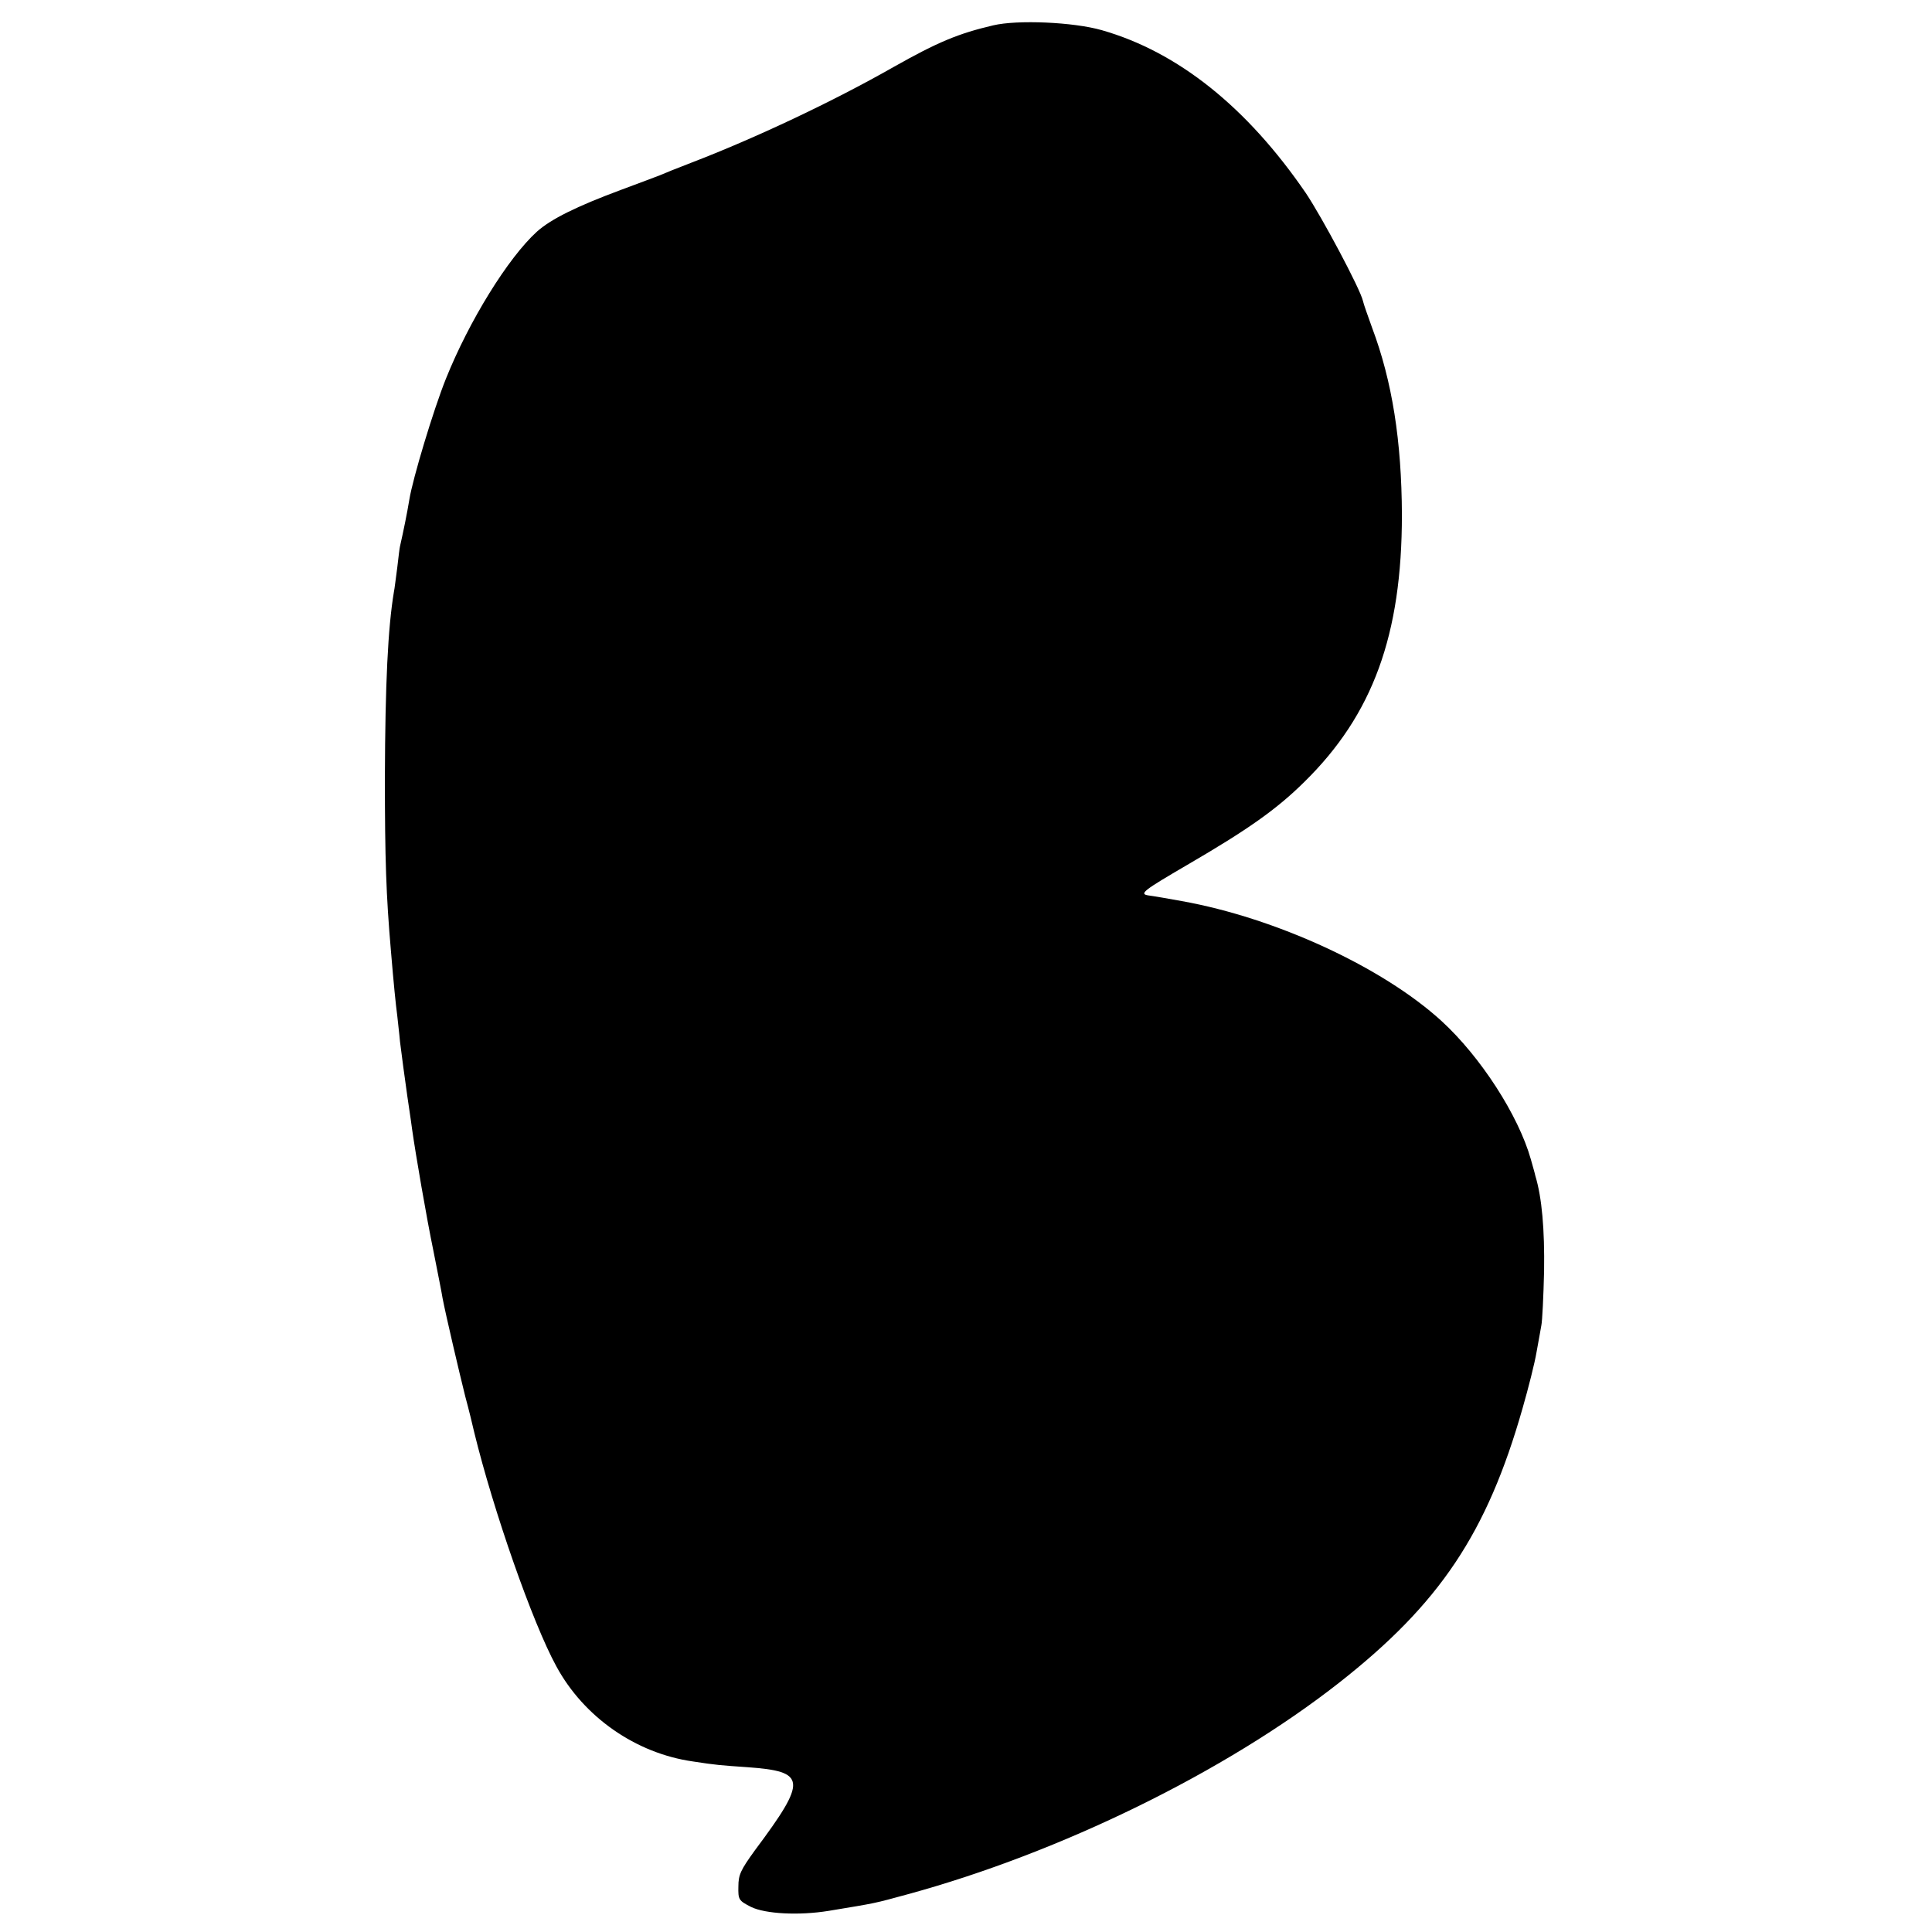 <?xml version="1.0" standalone="no"?>
<!DOCTYPE svg PUBLIC "-//W3C//DTD SVG 20010904//EN"
 "http://www.w3.org/TR/2001/REC-SVG-20010904/DTD/svg10.dtd">
<svg version="1.0" xmlns="http://www.w3.org/2000/svg"
 width="640pt" height="640pt" viewBox="0 0 640 640"
 preserveAspectRatio="xMidYMid meet">
<g transform="translate(0,640) scale(0.1,-0.1)"
fill="#000000" stroke="none">
<path d="M3290 6316 c-115 -27 -183 -55 -330 -138 -202 -115 -459 -236 -670
-317 -47 -18 -94 -37 -105 -42 -11 -4 -68 -26 -128 -48 -148 -55 -232 -97
-278 -138 -96 -87 -225 -296 -302 -488 -41 -102 -110 -331 -121 -400 -8 -48
-19 -102 -31 -155 -1 -3 -5 -34 -9 -70 -5 -36 -9 -72 -11 -80 -20 -119 -29
-305 -30 -615 0 -271 4 -390 20 -575 9 -108 16 -178 21 -215 2 -22 7 -60 9
-85 3 -25 8 -63 11 -85 3 -22 7 -51 9 -65 2 -14 6 -45 10 -70 4 -25 8 -56 10
-70 12 -85 48 -294 71 -405 14 -71 28 -141 30 -155 10 -53 56 -249 75 -325 12
-44 25 -98 30 -120 63 -258 193 -631 272 -775 91 -168 263 -288 452 -315 77
-12 94 -13 180 -19 197 -14 200 -42 26 -275 -47 -65 -55 -81 -55 -120 -1 -44
1 -47 42 -68 47 -23 158 -29 257 -13 163 27 148 24 262 55 506 138 1053 406
1428 700 334 262 491 496 609 911 19 66 40 149 46 185 6 35 14 75 16 89 3 14
7 95 9 180 2 135 -7 243 -29 315 -1 6 -8 30 -15 55 -41 145 -166 339 -296 458
-195 178 -548 341 -860 397 -38 7 -96 17 -112 19 -30 5 -14 17 130 101 201
117 296 184 388 275 227 223 323 487 323 885 -1 244 -32 442 -99 620 -14 39
-28 78 -30 88 -9 40 -136 278 -189 357 -195 285 -424 468 -676 540 -94 27
-280 35 -360 16z"/>
</g>
</svg>
